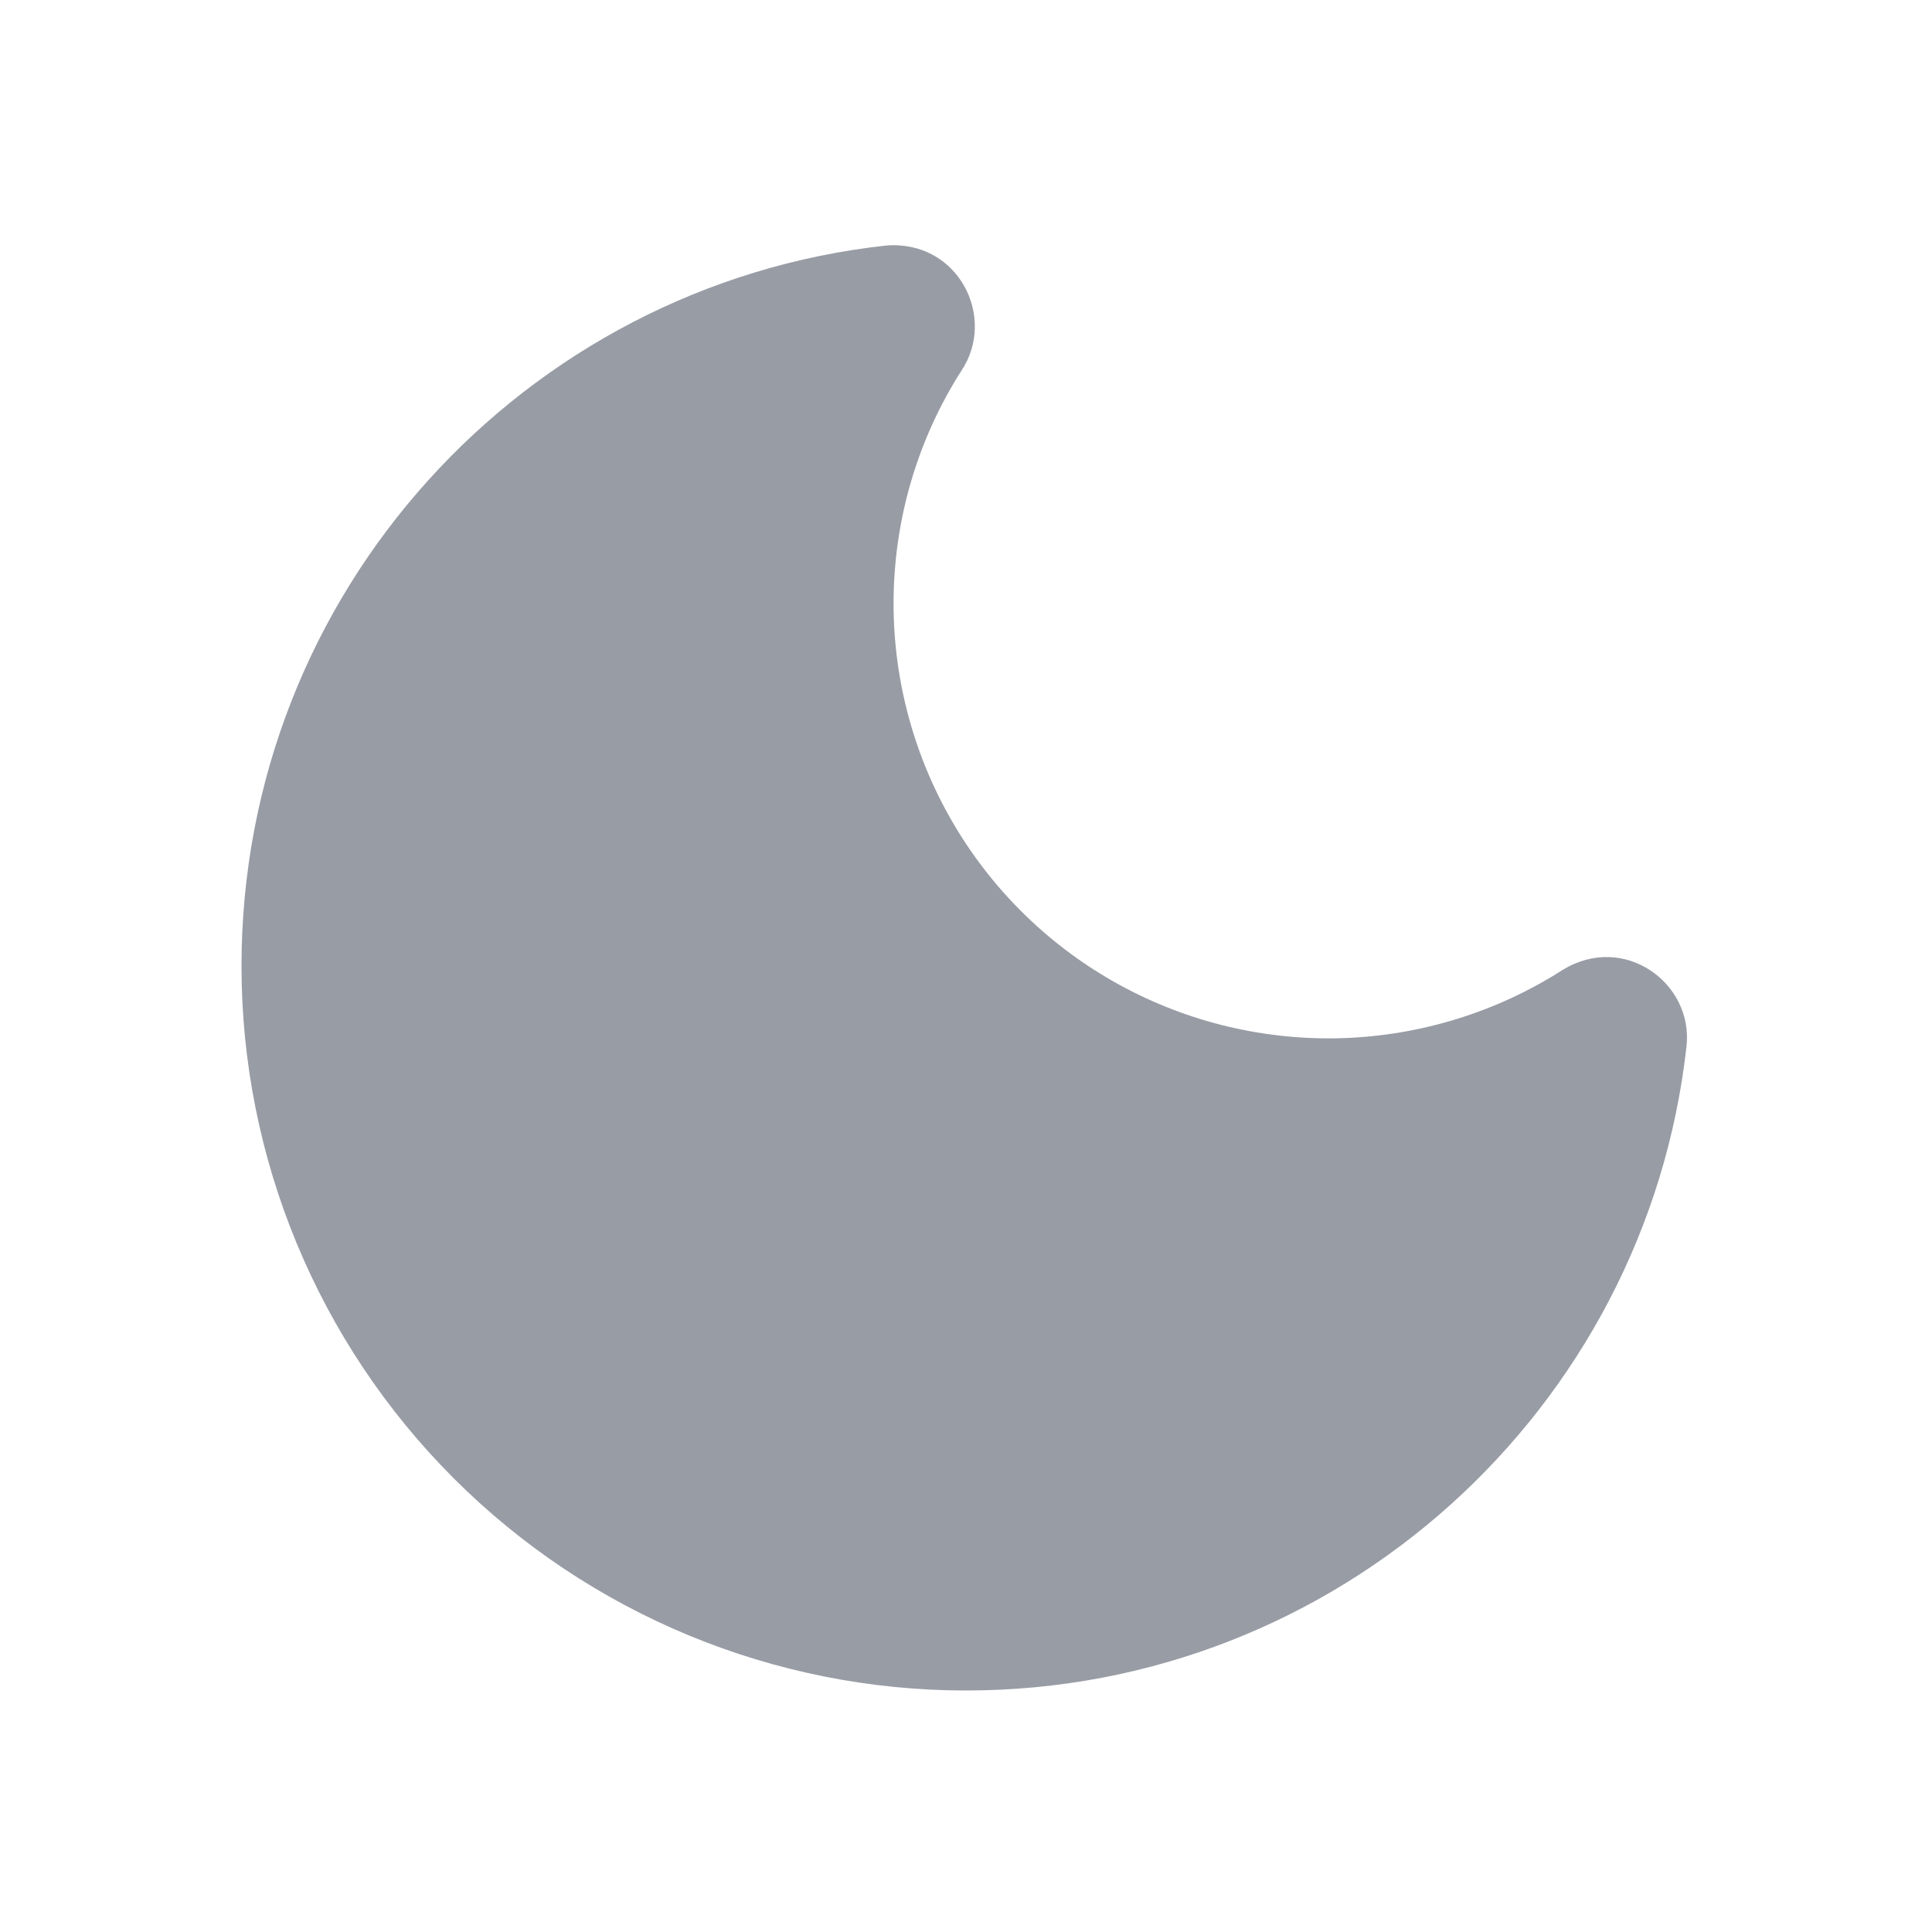 <svg width="24" height="24" viewBox="0 0 24 24" fill="none" xmlns="http://www.w3.org/2000/svg">
<path d="M11.01 3.05C6.51 3.54 3 7.36 3 12C3 14.387 3.948 16.676 5.636 18.364C7.324 20.052 9.613 21 12 21C16.63 21 20.45 17.5 20.95 13C21.04 12.21 20.17 11.58 19.41 12.05C18.594 12.571 17.652 12.863 16.684 12.896C15.716 12.928 14.758 12.7 13.908 12.235C13.059 11.77 12.35 11.085 11.856 10.252C11.362 9.419 11.101 8.468 11.1 7.5C11.1 6.44 11.41 5.44 11.94 4.61C12.39 3.94 11.9 2.98 11.01 3.05Z" fill="#989CA5"/>
</svg>
